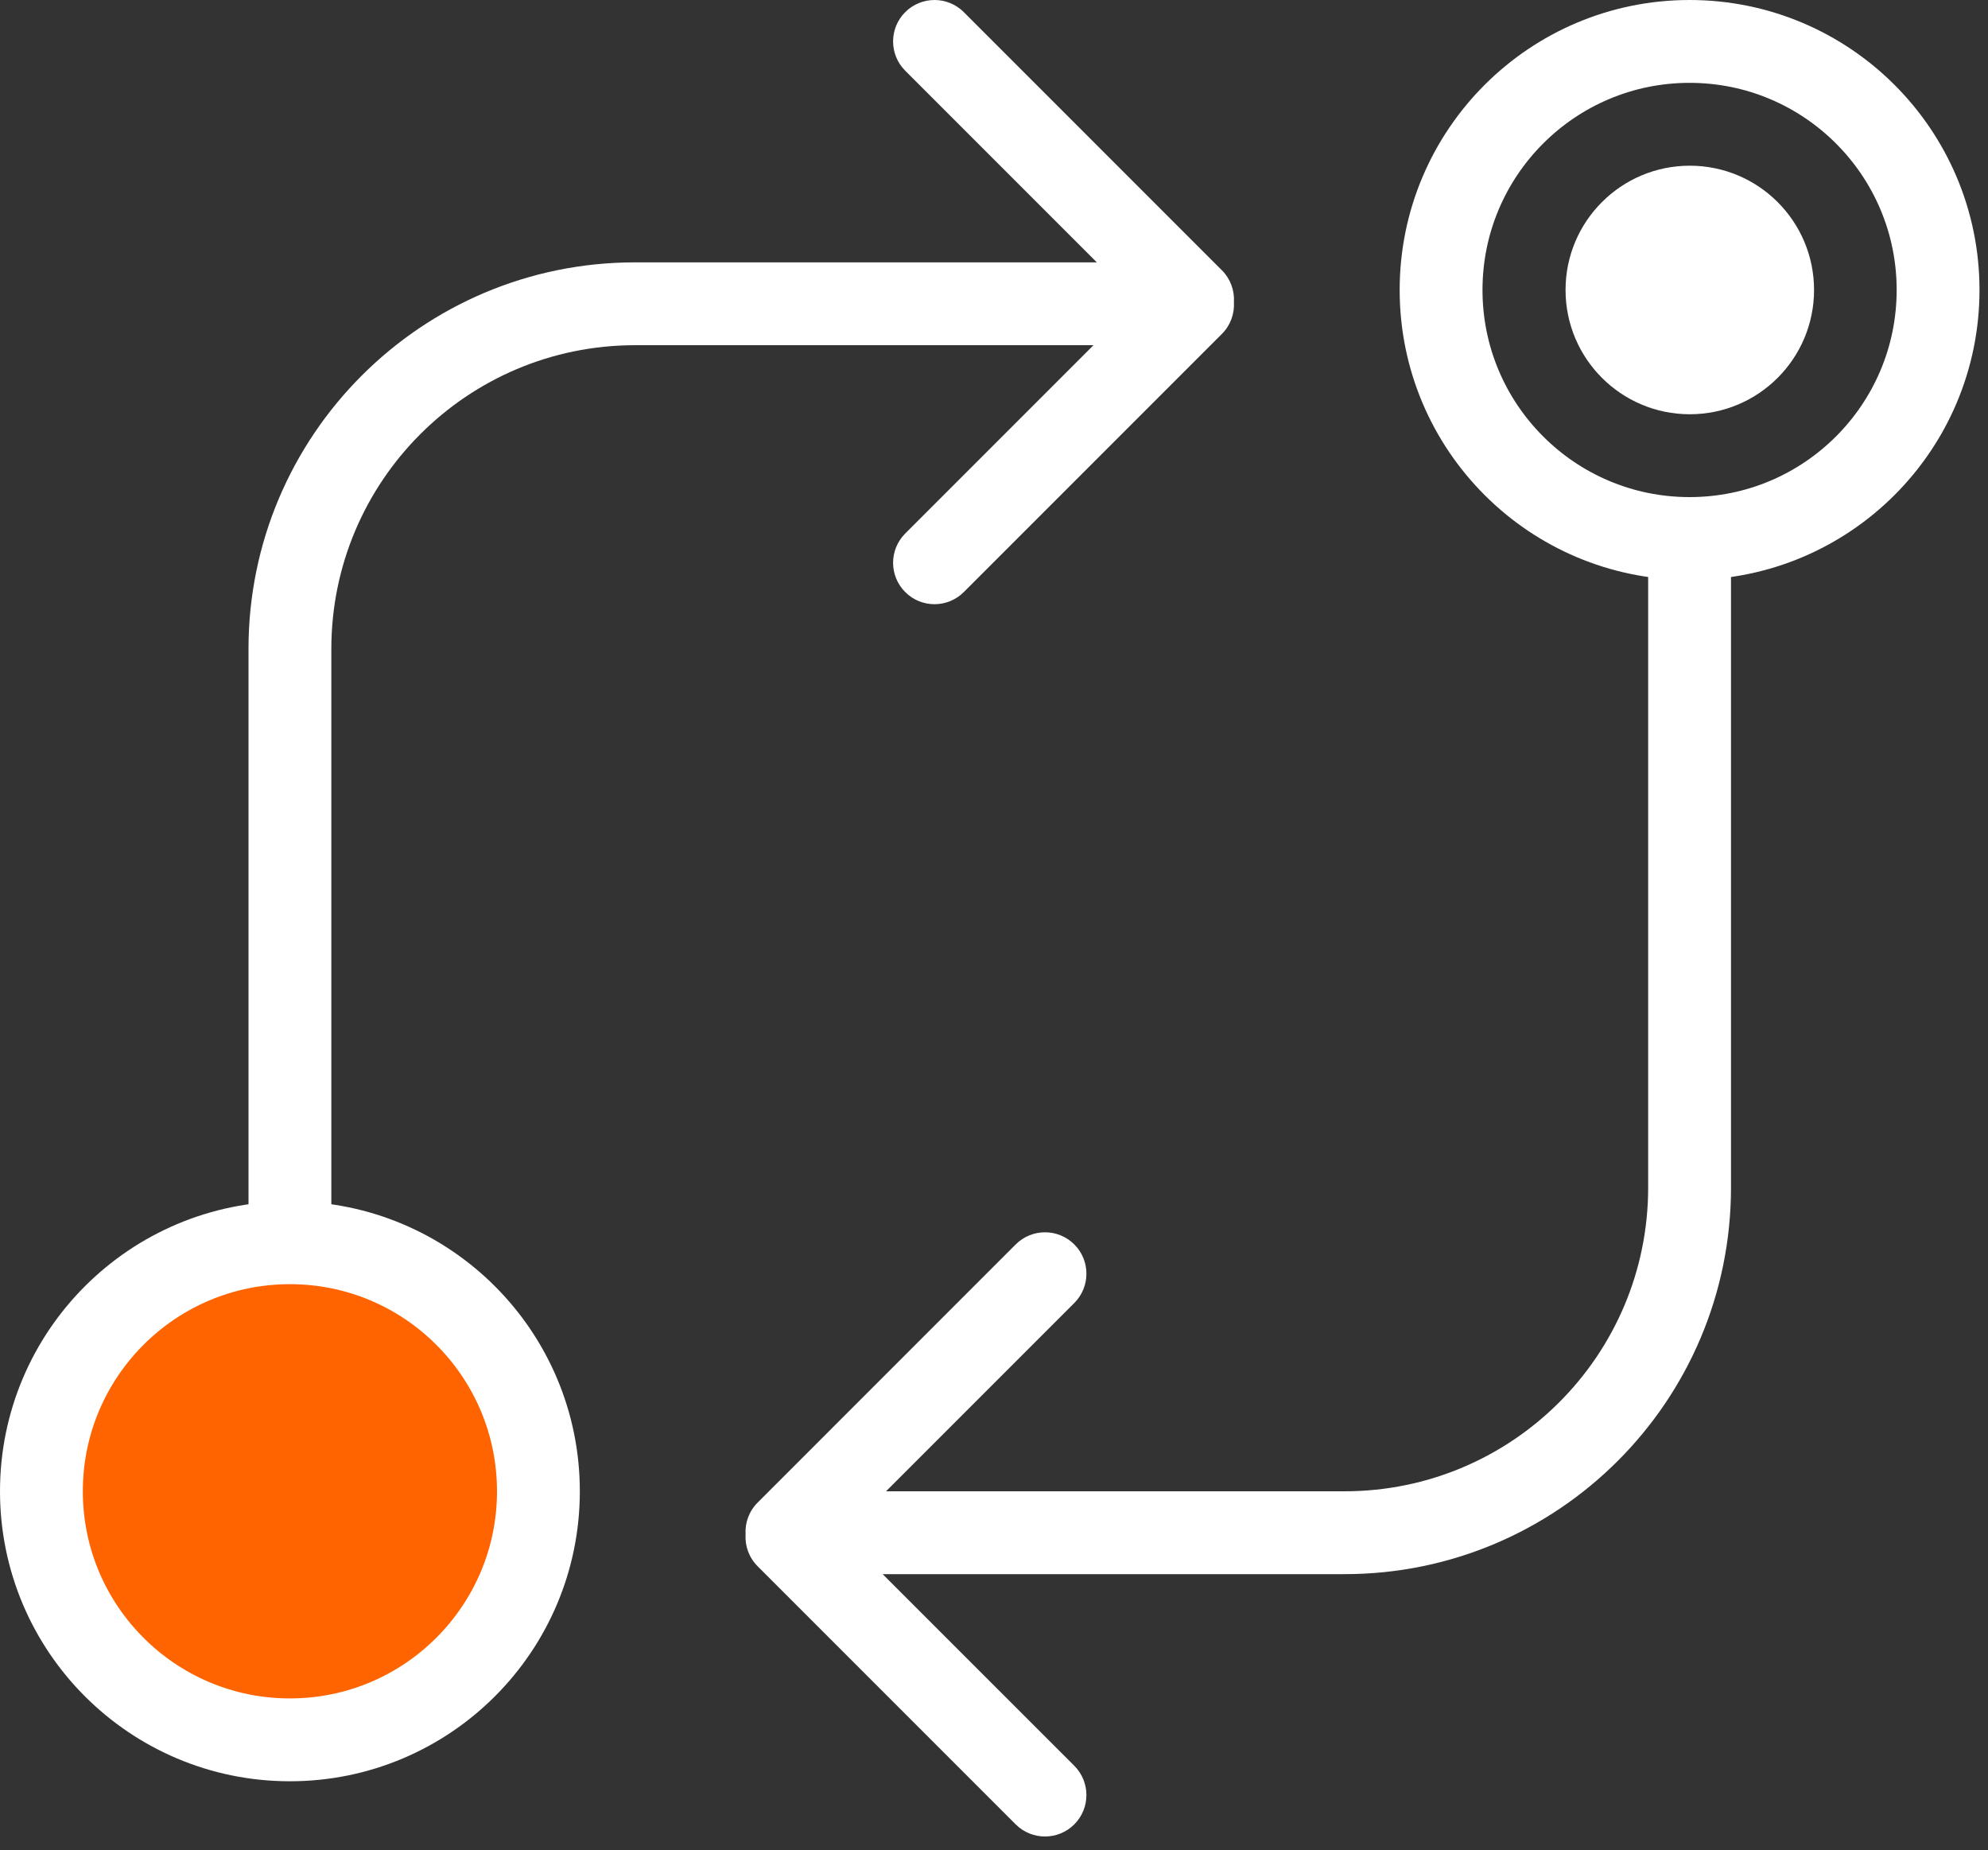 <svg xmlns="http://www.w3.org/2000/svg" width="72" height="67" viewBox="0 0 72 67" fill="none">
  <rect x="0" y="0" width="72" height="67" fill="#333333" stroke="none"/>
  <path fill-rule="evenodd" clip-rule="evenodd" d="M32.785 2.561C32.199 1.975 32.199 1.025 32.785 0.439C33.371 -0.146 34.32 -0.146 34.906 0.439L44.253 9.786C44.57 10.103 44.715 10.527 44.689 10.941C44.714 11.355 44.569 11.777 44.253 12.092L34.906 21.439C34.32 22.025 33.37 22.025 32.785 21.439C32.199 20.854 32.199 19.904 32.785 19.318L39.603 12.5H23C16.925 12.5 12 17.425 12 23.5V45.5C12 46.183 12.062 46.851 12.181 47.5H9.142C9.048 46.847 9 46.179 9 45.5V23.5C9 15.768 15.268 9.5 23 9.5H39.724L32.785 2.561Z" fill="white"/>
  <circle cx="10.5" cy="54" r="9" fill="#FF6400" stroke="white" stroke-width="3"/>
  <path fill-rule="evenodd" clip-rule="evenodd" d="M38.908 63.939C39.493 64.525 39.493 65.475 38.908 66.061C38.322 66.646 37.372 66.646 36.786 66.061L27.439 56.714C27.122 56.397 26.977 55.974 27.003 55.559C26.978 55.145 27.124 54.724 27.44 54.408L36.786 45.061C37.372 44.475 38.322 44.475 38.908 45.061C39.494 45.646 39.494 46.596 38.908 47.182L32.09 54L48.692 54C54.767 54 59.692 49.075 59.692 43L59.692 21C59.692 20.317 59.63 19.649 59.511 19L62.551 19C62.644 19.653 62.692 20.321 62.692 21L62.692 43C62.692 50.732 56.424 57 48.692 57L31.968 57L38.908 63.939Z" fill="white"/>
  <circle cx="61.192" cy="10.5" r="9" transform="rotate(-180 61.192 10.5)" stroke="white" stroke-width="3"/>
  <circle cx="61.2" cy="10.5" r="4.5" fill="white"/>
</svg>